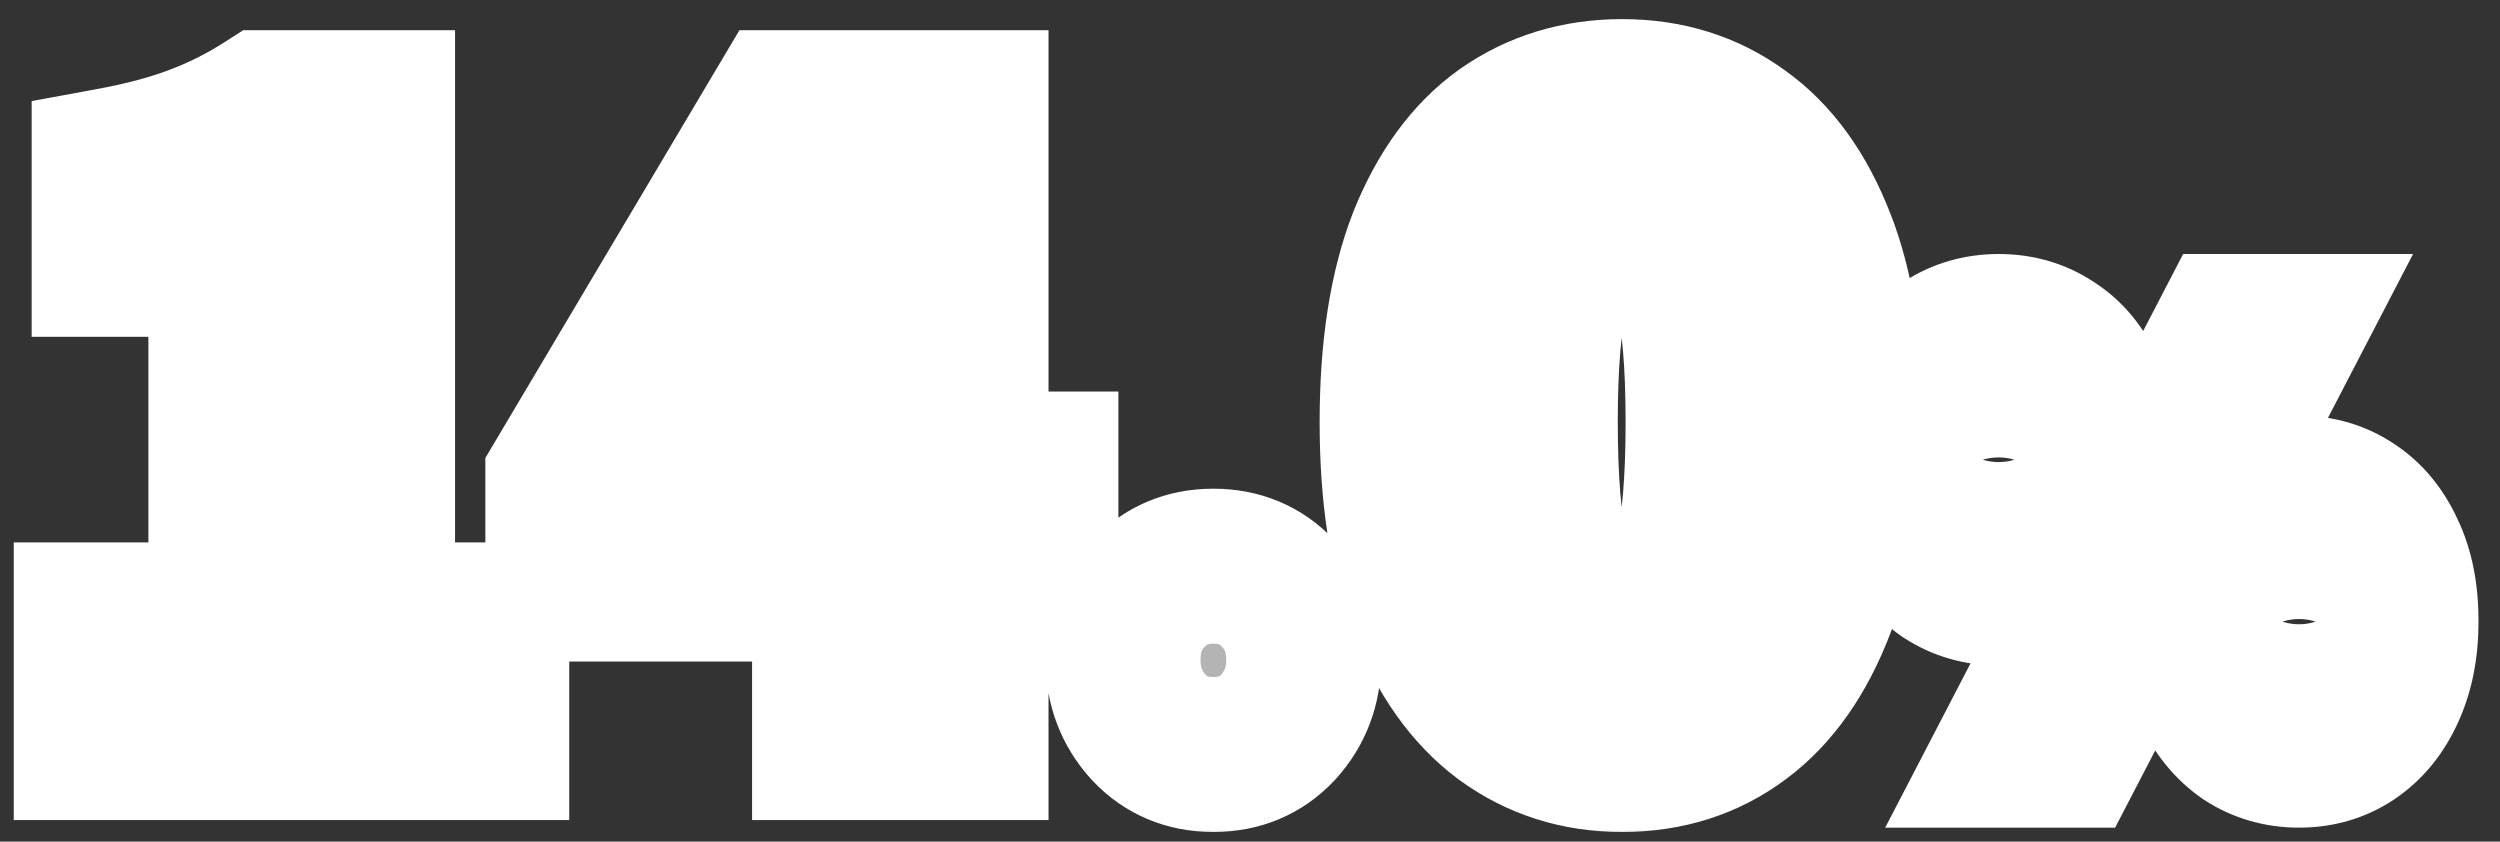 <svg width="101" height="34" viewBox="0 0 101 34" fill="none" xmlns="http://www.w3.org/2000/svg">
<rect x="0" y="0" width="101" height="34" fill="#333333" stroke="none"/>
<mask id="path-1-outside-1_54_1808" maskUnits="userSpaceOnUse" x="0" y="0" width="101" height="34" fill="black">
<rect fill="white" width="101" height="34"/>
<path d="M3.686 30V25.042H9.125V10.478H4.409V6.691C5.786 6.439 6.956 6.129 7.92 5.762C8.907 5.394 9.848 4.924 10.744 4.35H15.254V25.042H19.867V30H3.686ZM33.514 30V15.195C33.514 14.392 33.538 13.451 33.583 12.372C33.652 11.27 33.698 10.306 33.721 9.48H33.583C33.262 10.214 32.929 10.949 32.585 11.683C32.241 12.418 31.885 13.152 31.518 13.887L28.591 18.948H42.053V23.596H22.738V19.361L31.655 4.35H39.23V30H33.514ZM49.021 30.482C47.965 30.482 47.093 30.115 46.404 29.38C45.715 28.623 45.371 27.716 45.371 26.66C45.371 25.581 45.715 24.686 46.404 23.975C47.093 23.24 47.965 22.873 49.021 22.873C50.077 22.873 50.949 23.24 51.637 23.975C52.326 24.686 52.67 25.581 52.67 26.66C52.67 27.716 52.326 28.623 51.637 29.38C50.949 30.115 50.077 30.482 49.021 30.482ZM65.533 30.482C63.742 30.482 62.159 29.977 60.781 28.967C59.427 27.957 58.36 26.454 57.58 24.457C56.822 22.46 56.443 19.992 56.443 17.054C56.443 14.117 56.822 11.672 57.58 9.721C58.36 7.77 59.427 6.312 60.781 5.348C62.159 4.384 63.742 3.902 65.533 3.902C67.346 3.902 68.93 4.396 70.284 5.383C71.638 6.347 72.694 7.804 73.452 9.755C74.209 11.683 74.588 14.117 74.588 17.054C74.588 19.992 74.209 22.46 73.452 24.457C72.694 26.454 71.638 27.957 70.284 28.967C68.93 29.977 67.346 30.482 65.533 30.482ZM65.533 25.731C66.153 25.731 66.703 25.501 67.185 25.042C67.69 24.56 68.081 23.699 68.356 22.46C68.654 21.198 68.804 19.396 68.804 17.054C68.804 14.713 68.654 12.934 68.356 11.718C68.081 10.501 67.69 9.675 67.185 9.239C66.703 8.803 66.153 8.585 65.533 8.585C64.936 8.585 64.385 8.803 63.88 9.239C63.375 9.675 62.974 10.501 62.675 11.718C62.377 12.934 62.227 14.713 62.227 17.054C62.227 19.396 62.377 21.198 62.675 22.46C62.974 23.699 63.375 24.56 63.88 25.042C64.385 25.501 64.936 25.731 65.533 25.731ZM80.745 23.756C79.956 23.756 79.248 23.551 78.62 23.142C78.006 22.719 77.517 22.12 77.152 21.346C76.801 20.557 76.626 19.622 76.626 18.541C76.626 17.446 76.801 16.518 77.152 15.759C77.517 14.985 78.006 14.4 78.62 14.006C79.248 13.597 79.956 13.392 80.745 13.392C81.548 13.392 82.257 13.597 82.87 14.006C83.498 14.4 83.987 14.985 84.338 15.759C84.703 16.518 84.886 17.446 84.886 18.541C84.886 19.622 84.703 20.557 84.338 21.346C83.987 22.12 83.498 22.719 82.87 23.142C82.257 23.551 81.548 23.756 80.745 23.756ZM80.745 21.609C81.125 21.609 81.453 21.382 81.731 20.929C82.023 20.477 82.169 19.68 82.169 18.541C82.169 17.402 82.023 16.62 81.731 16.197C81.453 15.759 81.125 15.54 80.745 15.54C80.365 15.54 80.029 15.759 79.737 16.197C79.459 16.62 79.321 17.402 79.321 18.541C79.321 19.68 79.459 20.477 79.737 20.929C80.029 21.382 80.365 21.609 80.745 21.609ZM81.314 30.307L90.1 13.392H92.335L83.549 30.307H81.314ZM92.883 30.307C92.094 30.307 91.386 30.102 90.758 29.693C90.144 29.27 89.655 28.671 89.29 27.897C88.939 27.108 88.764 26.173 88.764 25.092C88.764 23.997 88.939 23.069 89.29 22.31C89.655 21.535 90.144 20.944 90.758 20.535C91.386 20.126 92.094 19.922 92.883 19.922C93.672 19.922 94.373 20.126 94.986 20.535C95.614 20.944 96.103 21.535 96.454 22.31C96.819 23.069 97.002 23.997 97.002 25.092C97.002 26.173 96.819 27.108 96.454 27.897C96.103 28.671 95.614 29.27 94.986 29.693C94.373 30.102 93.672 30.307 92.883 30.307ZM92.883 28.138C93.263 28.138 93.591 27.919 93.869 27.48C94.161 27.028 94.307 26.232 94.307 25.092C94.307 23.938 94.161 23.149 93.869 22.726C93.591 22.302 93.263 22.091 92.883 22.091C92.503 22.091 92.167 22.302 91.875 22.726C91.597 23.149 91.459 23.938 91.459 25.092C91.459 26.232 91.597 27.028 91.875 27.48C92.167 27.919 92.503 28.138 92.883 28.138Z"/>
</mask>
<path d="M3.686 30V25.042H9.125V10.478H4.409V6.691C5.786 6.439 6.956 6.129 7.92 5.762C8.907 5.394 9.848 4.924 10.744 4.35H15.254V25.042H19.867V30H3.686ZM33.514 30V15.195C33.514 14.392 33.538 13.451 33.583 12.372C33.652 11.27 33.698 10.306 33.721 9.48H33.583C33.262 10.214 32.929 10.949 32.585 11.683C32.241 12.418 31.885 13.152 31.518 13.887L28.591 18.948H42.053V23.596H22.738V19.361L31.655 4.35H39.23V30H33.514ZM49.021 30.482C47.965 30.482 47.093 30.115 46.404 29.38C45.715 28.623 45.371 27.716 45.371 26.66C45.371 25.581 45.715 24.686 46.404 23.975C47.093 23.24 47.965 22.873 49.021 22.873C50.077 22.873 50.949 23.24 51.637 23.975C52.326 24.686 52.67 25.581 52.67 26.66C52.67 27.716 52.326 28.623 51.637 29.38C50.949 30.115 50.077 30.482 49.021 30.482ZM65.533 30.482C63.742 30.482 62.159 29.977 60.781 28.967C59.427 27.957 58.36 26.454 57.58 24.457C56.822 22.46 56.443 19.992 56.443 17.054C56.443 14.117 56.822 11.672 57.58 9.721C58.36 7.77 59.427 6.312 60.781 5.348C62.159 4.384 63.742 3.902 65.533 3.902C67.346 3.902 68.93 4.396 70.284 5.383C71.638 6.347 72.694 7.804 73.452 9.755C74.209 11.683 74.588 14.117 74.588 17.054C74.588 19.992 74.209 22.46 73.452 24.457C72.694 26.454 71.638 27.957 70.284 28.967C68.93 29.977 67.346 30.482 65.533 30.482ZM65.533 25.731C66.153 25.731 66.703 25.501 67.185 25.042C67.69 24.56 68.081 23.699 68.356 22.46C68.654 21.198 68.804 19.396 68.804 17.054C68.804 14.713 68.654 12.934 68.356 11.718C68.081 10.501 67.69 9.675 67.185 9.239C66.703 8.803 66.153 8.585 65.533 8.585C64.936 8.585 64.385 8.803 63.88 9.239C63.375 9.675 62.974 10.501 62.675 11.718C62.377 12.934 62.227 14.713 62.227 17.054C62.227 19.396 62.377 21.198 62.675 22.46C62.974 23.699 63.375 24.56 63.88 25.042C64.385 25.501 64.936 25.731 65.533 25.731ZM80.745 23.756C79.956 23.756 79.248 23.551 78.62 23.142C78.006 22.719 77.517 22.12 77.152 21.346C76.801 20.557 76.626 19.622 76.626 18.541C76.626 17.446 76.801 16.518 77.152 15.759C77.517 14.985 78.006 14.4 78.62 14.006C79.248 13.597 79.956 13.392 80.745 13.392C81.548 13.392 82.257 13.597 82.87 14.006C83.498 14.4 83.987 14.985 84.338 15.759C84.703 16.518 84.886 17.446 84.886 18.541C84.886 19.622 84.703 20.557 84.338 21.346C83.987 22.12 83.498 22.719 82.87 23.142C82.257 23.551 81.548 23.756 80.745 23.756ZM80.745 21.609C81.125 21.609 81.453 21.382 81.731 20.929C82.023 20.477 82.169 19.68 82.169 18.541C82.169 17.402 82.023 16.62 81.731 16.197C81.453 15.759 81.125 15.54 80.745 15.54C80.365 15.54 80.029 15.759 79.737 16.197C79.459 16.62 79.321 17.402 79.321 18.541C79.321 19.68 79.459 20.477 79.737 20.929C80.029 21.382 80.365 21.609 80.745 21.609ZM81.314 30.307L90.1 13.392H92.335L83.549 30.307H81.314ZM92.883 30.307C92.094 30.307 91.386 30.102 90.758 29.693C90.144 29.27 89.655 28.671 89.29 27.897C88.939 27.108 88.764 26.173 88.764 25.092C88.764 23.997 88.939 23.069 89.29 22.31C89.655 21.535 90.144 20.944 90.758 20.535C91.386 20.126 92.094 19.922 92.883 19.922C93.672 19.922 94.373 20.126 94.986 20.535C95.614 20.944 96.103 21.535 96.454 22.31C96.819 23.069 97.002 23.997 97.002 25.092C97.002 26.173 96.819 27.108 96.454 27.897C96.103 28.671 95.614 29.27 94.986 29.693C94.373 30.102 93.672 30.307 92.883 30.307ZM92.883 28.138C93.263 28.138 93.591 27.919 93.869 27.48C94.161 27.028 94.307 26.232 94.307 25.092C94.307 23.938 94.161 23.149 93.869 22.726C93.591 22.302 93.263 22.091 92.883 22.091C92.503 22.091 92.167 22.302 91.875 22.726C91.597 23.149 91.459 23.938 91.459 25.092C91.459 26.232 91.597 27.028 91.875 27.48C92.167 27.919 92.503 28.138 92.883 28.138Z" fill="#B4B4B4"/>
<path d="M3.686 30H0.556V33.13H3.686V30ZM3.686 25.042V21.912H0.556V25.042H3.686ZM9.125 25.042V28.172H12.255V25.042H9.125ZM9.125 10.478H12.255V7.348H9.125V10.478ZM4.409 10.478H1.279V13.608H4.409V10.478ZM4.409 6.691L3.844 3.612L1.279 4.083V6.691H4.409ZM7.92 5.762L6.829 2.828L6.817 2.832L6.806 2.837L7.92 5.762ZM10.744 4.35V1.22H9.827L9.054 1.715L10.744 4.35ZM15.254 4.35H18.384V1.22H15.254V4.35ZM15.254 25.042H12.124V28.172H15.254V25.042ZM19.867 25.042H22.997V21.912H19.867V25.042ZM19.867 30V33.13H22.997V30H19.867ZM6.815 30V25.042H0.556V30H6.815ZM3.686 28.172H9.125V21.912H3.686V28.172ZM12.255 25.042V10.478H5.995V25.042H12.255ZM9.125 7.348H4.409V13.608H9.125V7.348ZM7.539 10.478V6.691H1.279V10.478H7.539ZM4.973 9.77C6.476 9.494 7.842 9.141 9.035 8.686L6.806 2.837C6.071 3.117 5.095 3.383 3.844 3.612L4.973 9.77ZM9.012 8.695C10.21 8.249 11.351 7.678 12.433 6.985L9.054 1.715C8.345 2.169 7.605 2.539 6.829 2.828L9.012 8.695ZM10.744 7.48H15.254V1.22H10.744V7.48ZM12.124 4.35V25.042H18.384V4.35H12.124ZM15.254 28.172H19.867V21.912H15.254V28.172ZM16.738 25.042V30H22.997V25.042H16.738ZM19.867 26.87H3.686V33.13H19.867V26.87ZM33.514 30H30.384V33.13H33.514V30ZM33.583 12.372L30.459 12.177L30.458 12.208L30.456 12.239L33.583 12.372ZM33.721 9.48L36.85 9.567L36.939 6.35H33.721V9.48ZM33.583 9.48V6.35H31.536L30.716 8.225L33.583 9.48ZM32.585 11.683L35.419 13.012V13.012L32.585 11.683ZM31.518 13.887L34.227 15.454L34.275 15.372L34.317 15.287L31.518 13.887ZM28.591 18.948L25.881 17.381L23.166 22.078H28.591V18.948ZM42.053 18.948H45.183V15.818H42.053V18.948ZM42.053 23.596V26.726H45.183V23.596H42.053ZM22.738 23.596H19.608V26.726H22.738V23.596ZM22.738 19.361L20.047 17.763L19.608 18.502V19.361H22.738ZM31.655 4.35V1.22H29.874L28.964 2.751L31.655 4.35ZM39.23 4.35H42.36V1.22H39.23V4.35ZM39.23 30V33.13H42.36V30H39.23ZM36.645 30V15.195H30.384V30H36.645ZM36.645 15.195C36.645 14.448 36.666 13.553 36.711 12.505L30.456 12.239C30.409 13.348 30.384 14.335 30.384 15.195H36.645ZM36.707 12.567C36.778 11.441 36.826 10.439 36.85 9.567L30.592 9.393C30.571 10.174 30.527 11.1 30.459 12.177L36.707 12.567ZM33.721 6.35H33.583V12.61H33.721V6.35ZM30.716 8.225C30.405 8.935 30.084 9.645 29.751 10.355L35.419 13.012C35.775 12.253 36.119 11.494 36.451 10.735L30.716 8.225ZM29.751 10.355C29.418 11.065 29.074 11.776 28.718 12.487L34.317 15.287C34.696 14.529 35.063 13.771 35.419 13.012L29.751 10.355ZM28.808 12.32L25.881 17.381L31.301 20.515L34.227 15.454L28.808 12.32ZM28.591 22.078H42.053V15.818H28.591V22.078ZM38.923 18.948V23.596H45.183V18.948H38.923ZM42.053 20.466H22.738V26.726H42.053V20.466ZM25.868 23.596V19.361H19.608V23.596H25.868ZM25.429 20.96L34.346 5.948L28.964 2.751L20.047 17.763L25.429 20.96ZM31.655 7.48H39.23V1.22H31.655V7.48ZM36.1 4.35V30H42.36V4.35H36.1ZM39.23 26.87H33.514V33.13H39.23V26.87ZM46.404 29.38L44.088 31.486L44.104 31.503L44.121 31.521L46.404 29.38ZM46.404 23.975L48.653 26.151L48.671 26.134L48.688 26.116L46.404 23.975ZM51.637 23.975L49.354 26.116L49.371 26.134L49.388 26.151L51.637 23.975ZM51.637 29.38L53.921 31.521L53.937 31.503L53.953 31.486L51.637 29.38ZM49.021 27.352C48.862 27.352 48.799 27.326 48.789 27.322C48.783 27.319 48.751 27.307 48.688 27.24L44.121 31.521C45.433 32.92 47.147 33.612 49.021 33.612V27.352ZM48.72 27.275C48.573 27.113 48.501 26.965 48.501 26.66H42.241C42.241 28.468 42.858 30.133 44.088 31.486L48.72 27.275ZM48.501 26.66C48.501 26.314 48.583 26.224 48.653 26.151L44.155 21.798C42.848 23.148 42.241 24.849 42.241 26.66H48.501ZM48.688 26.116C48.751 26.048 48.783 26.036 48.789 26.033C48.799 26.029 48.862 26.003 49.021 26.003V19.743C47.147 19.743 45.433 20.435 44.121 21.834L48.688 26.116ZM49.021 26.003C49.18 26.003 49.243 26.029 49.252 26.033C49.258 26.036 49.29 26.048 49.354 26.116L53.921 21.834C52.609 20.435 50.894 19.743 49.021 19.743V26.003ZM49.388 26.151C49.459 26.224 49.54 26.314 49.54 26.66H55.8C55.8 24.849 55.193 23.148 53.887 21.798L49.388 26.151ZM49.54 26.66C49.54 26.965 49.468 27.113 49.321 27.275L53.953 31.486C55.184 30.133 55.8 28.468 55.8 26.66H49.54ZM49.354 27.24C49.29 27.307 49.258 27.319 49.252 27.322C49.243 27.326 49.18 27.352 49.021 27.352V33.612C50.894 33.612 52.609 32.92 53.921 31.521L49.354 27.24ZM60.781 28.967L58.91 31.476L58.92 31.484L58.931 31.491L60.781 28.967ZM57.58 24.457L54.653 25.567L54.658 25.581L54.664 25.596L57.58 24.457ZM57.58 9.721L54.673 8.558L54.667 8.573L54.662 8.588L57.58 9.721ZM60.781 5.348L58.986 2.784L58.976 2.791L58.966 2.798L60.781 5.348ZM70.284 5.383L68.441 7.912L68.455 7.923L68.469 7.933L70.284 5.383ZM73.452 9.755L70.534 10.888L70.538 10.9L73.452 9.755ZM73.452 24.457L70.525 23.347L73.452 24.457ZM70.284 28.967L68.413 26.458L70.284 28.967ZM67.185 25.042L69.344 27.309L69.347 27.306L67.185 25.042ZM68.356 22.46L65.31 21.74L65.305 21.76L65.3 21.781L68.356 22.46ZM68.356 11.718L65.303 12.409L65.309 12.436L65.316 12.463L68.356 11.718ZM67.185 9.239L65.085 11.56L65.112 11.584L65.14 11.608L67.185 9.239ZM63.88 9.239L61.834 6.87V6.87L63.88 9.239ZM62.675 11.718L65.715 12.463V12.463L62.675 11.718ZM62.675 22.46L59.629 23.18L59.632 23.192L62.675 22.46ZM63.88 25.042L61.719 27.306L61.746 27.332L61.775 27.358L63.88 25.042ZM65.533 27.352C64.374 27.352 63.446 27.04 62.632 26.443L58.931 31.491C60.872 32.915 63.111 33.612 65.533 33.612V27.352ZM62.653 26.458C61.879 25.881 61.119 24.915 60.495 23.317L54.664 25.596C55.601 27.993 56.976 30.034 58.91 31.476L62.653 26.458ZM60.506 23.347C59.923 21.81 59.573 19.746 59.573 17.054H53.313C53.313 20.239 53.721 23.11 54.653 25.567L60.506 23.347ZM59.573 17.054C59.573 14.359 59.924 12.329 60.497 10.854L54.662 8.588C53.72 11.014 53.313 13.874 53.313 17.054H59.573ZM60.486 10.883C61.102 9.344 61.846 8.433 62.597 7.898L58.966 2.798C57.008 4.192 55.618 6.196 54.673 8.558L60.486 10.883ZM62.576 7.913C63.392 7.341 64.341 7.032 65.533 7.032V0.772C63.144 0.772 60.925 1.427 58.986 2.784L62.576 7.913ZM65.533 7.032C66.741 7.032 67.666 7.348 68.441 7.912L72.127 2.853C70.193 1.444 67.951 0.772 65.533 0.772V7.032ZM68.469 7.933C69.21 8.46 69.94 9.36 70.534 10.888L76.369 8.623C75.448 6.249 74.066 4.233 72.099 2.833L68.469 7.933ZM70.538 10.9C71.106 12.345 71.458 14.357 71.458 17.054H77.718C77.718 13.876 77.312 11.022 76.365 8.611L70.538 10.9ZM71.458 17.054C71.458 19.746 71.108 21.81 70.525 23.347L76.378 25.567C77.31 23.11 77.718 20.239 77.718 17.054H71.458ZM70.525 23.347C69.924 24.933 69.178 25.888 68.413 26.458L72.155 31.476C74.099 30.027 75.465 27.975 76.378 25.567L70.525 23.347ZM68.413 26.458C67.64 27.035 66.724 27.352 65.533 27.352V33.612C67.968 33.612 70.22 32.92 72.155 31.476L68.413 26.458ZM65.533 28.861C67.019 28.861 68.327 28.277 69.344 27.309L65.027 22.776C65.031 22.771 65.09 22.718 65.207 22.669C65.328 22.619 65.446 22.601 65.533 22.601V28.861ZM69.347 27.306C70.537 26.17 71.097 24.555 71.411 23.139L65.3 21.781C65.195 22.257 65.088 22.563 65.006 22.743C64.921 22.929 64.904 22.893 65.024 22.778L69.347 27.306ZM71.402 23.18C71.784 21.564 71.933 19.477 71.933 17.054H65.674C65.674 19.314 65.525 20.831 65.31 21.74L71.402 23.18ZM71.933 17.054C71.933 14.639 71.785 12.559 71.396 10.972L65.316 12.463C65.524 13.309 65.674 14.787 65.674 17.054H71.933ZM71.409 11.027C71.096 9.647 70.522 7.985 69.231 6.87L65.14 11.608C64.963 11.455 64.953 11.367 65.026 11.522C65.096 11.67 65.199 11.949 65.303 12.409L71.409 11.027ZM69.285 6.918C68.259 5.989 66.969 5.455 65.533 5.455V11.715C65.467 11.715 65.367 11.701 65.259 11.659C65.153 11.617 65.096 11.569 65.085 11.56L69.285 6.918ZM65.533 5.455C64.095 5.455 62.836 6.005 61.834 6.87L65.926 11.608C65.946 11.59 65.913 11.623 65.824 11.659C65.73 11.696 65.626 11.715 65.533 11.715V5.455ZM61.834 6.87C60.565 7.966 59.972 9.599 59.635 10.972L65.715 12.463C65.829 11.998 65.939 11.711 66.015 11.554C66.096 11.388 66.092 11.464 65.926 11.608L61.834 6.87ZM59.635 10.972C59.246 12.559 59.097 14.639 59.097 17.054H65.358C65.358 14.787 65.507 13.309 65.715 12.463L59.635 10.972ZM59.097 17.054C59.097 19.477 59.247 21.564 59.629 23.18L65.721 21.74C65.506 20.831 65.358 19.314 65.358 17.054H59.097ZM59.632 23.192C59.971 24.601 60.549 26.189 61.719 27.306L66.041 22.778C66.152 22.884 66.128 22.908 66.037 22.711C65.948 22.522 65.834 22.208 65.718 21.727L59.632 23.192ZM61.775 27.358C62.767 28.26 64.045 28.861 65.533 28.861V22.601C65.648 22.601 65.77 22.625 65.876 22.669C65.975 22.711 66.01 22.748 65.986 22.726L61.775 27.358ZM78.62 23.142L76.841 25.718L76.876 25.742L76.912 25.765L78.62 23.142ZM77.152 21.346L74.291 22.617L74.306 22.649L74.321 22.681L77.152 21.346ZM77.152 15.759L74.321 14.423L74.315 14.435L74.31 14.447L77.152 15.759ZM78.62 14.006L80.312 16.639L80.32 16.634L80.328 16.629L78.62 14.006ZM82.87 14.006L81.134 16.61L81.169 16.634L81.206 16.657L82.87 14.006ZM84.338 15.759L81.487 17.05L81.501 17.082L81.517 17.115L84.338 15.759ZM84.338 21.346L81.498 20.031L81.492 20.043L81.487 20.055L84.338 21.346ZM82.87 23.142L84.606 25.747L84.613 25.742L84.62 25.737L82.87 23.142ZM81.731 20.929L79.101 19.233L79.081 19.263L79.062 19.294L81.731 20.929ZM81.731 16.197L79.087 17.872L79.119 17.923L79.154 17.974L81.731 16.197ZM79.737 16.197L77.133 14.461L77.126 14.471L77.119 14.482L79.737 16.197ZM79.737 20.929L77.068 22.565L77.087 22.596L77.107 22.626L79.737 20.929ZM81.314 30.307L78.537 28.864L76.162 33.437H81.314V30.307ZM90.1 13.392V10.262H88.199L87.323 11.95L90.1 13.392ZM92.335 13.392L95.113 14.835L97.488 10.262H92.335V13.392ZM83.549 30.307V33.437H85.451L86.327 31.75L83.549 30.307ZM90.758 29.693L88.979 32.269L89.014 32.293L89.05 32.316L90.758 29.693ZM89.29 27.897L86.429 29.168L86.444 29.2L86.459 29.232L89.29 27.897ZM89.29 22.31L86.459 20.974L86.453 20.986L86.448 20.998L89.29 22.31ZM90.758 20.535L89.05 17.912L89.035 17.921L89.021 17.931L90.758 20.535ZM94.986 20.535L93.25 23.139L93.264 23.149L93.278 23.158L94.986 20.535ZM96.454 22.31L93.603 23.601L93.618 23.634L93.633 23.666L96.454 22.31ZM96.454 27.897L93.614 26.582L93.608 26.594L93.603 26.605L96.454 27.897ZM94.986 29.693L96.722 32.298L96.729 32.293L96.736 32.288L94.986 29.693ZM93.869 27.48L91.239 25.784L91.231 25.795L91.225 25.806L93.869 27.48ZM93.869 22.726L91.251 24.441L91.271 24.472L91.292 24.503L93.869 22.726ZM91.875 22.726L89.298 20.949L89.277 20.98L89.257 21.011L91.875 22.726ZM91.875 27.48L89.206 29.116L89.237 29.167L89.271 29.217L91.875 27.48ZM80.745 20.626C80.529 20.626 80.42 20.58 80.328 20.519L76.912 25.765C78.075 26.523 79.383 26.886 80.745 26.886V20.626ZM80.398 20.567C80.302 20.5 80.148 20.36 79.982 20.01L74.321 22.681C74.886 23.879 75.71 24.937 76.841 25.718L80.398 20.567ZM80.012 20.074C79.878 19.773 79.756 19.291 79.756 18.541H73.496C73.496 19.953 73.724 21.34 74.291 22.617L80.012 20.074ZM79.756 18.541C79.756 17.764 79.882 17.312 79.993 17.07L74.31 14.447C73.72 15.724 73.496 17.127 73.496 18.541H79.756ZM79.982 17.094C80.141 16.757 80.272 16.664 80.312 16.639L76.927 11.373C75.74 12.136 74.892 13.212 74.321 14.423L79.982 17.094ZM80.328 16.629C80.42 16.569 80.529 16.522 80.745 16.522V10.262C79.383 10.262 78.075 10.625 76.912 11.383L80.328 16.629ZM80.745 16.522C80.988 16.522 81.081 16.575 81.134 16.61L84.606 11.402C83.433 10.619 82.108 10.262 80.745 10.262V16.522ZM81.206 16.657C81.24 16.678 81.352 16.752 81.487 17.05L87.189 14.467C86.623 13.217 85.756 12.122 84.534 11.355L81.206 16.657ZM81.517 17.115C81.627 17.344 81.756 17.78 81.756 18.541H88.016C88.016 17.112 87.779 15.692 87.159 14.402L81.517 17.115ZM81.756 18.541C81.756 19.276 81.631 19.742 81.498 20.031L87.178 22.661C87.775 21.372 88.016 19.968 88.016 18.541H81.756ZM81.487 20.055C81.345 20.366 81.21 20.486 81.12 20.547L84.62 25.737C85.786 24.951 86.629 23.873 87.189 22.637L81.487 20.055ZM81.134 20.538C81.081 20.573 80.988 20.626 80.745 20.626V26.886C82.108 26.886 83.433 26.529 84.606 25.747L81.134 20.538ZM80.745 24.738C82.62 24.738 83.803 23.537 84.399 22.565L79.062 19.294C79.08 19.264 79.206 19.064 79.5 18.861C79.83 18.634 80.267 18.479 80.745 18.479V24.738ZM84.361 22.626C85.182 21.353 85.299 19.745 85.299 18.541H79.039C79.039 18.991 79.009 19.274 78.981 19.428C78.967 19.501 78.96 19.516 78.969 19.489C78.978 19.463 79.014 19.367 79.101 19.233L84.361 22.626ZM85.299 18.541C85.299 17.854 85.256 17.168 85.136 16.526C85.022 15.915 84.801 15.136 84.307 14.42L79.154 17.974C79.044 17.814 78.996 17.692 78.981 17.651C78.965 17.608 78.971 17.61 78.983 17.676C79.009 17.815 79.039 18.089 79.039 18.541H85.299ZM84.375 14.522C83.756 13.545 82.57 12.41 80.745 12.41V18.669C80.291 18.669 79.868 18.527 79.54 18.308C79.245 18.111 79.112 17.912 79.087 17.872L84.375 14.522ZM80.745 12.41C78.943 12.41 77.76 13.52 77.133 14.461L82.341 17.933C82.322 17.962 82.197 18.143 81.918 18.326C81.607 18.528 81.197 18.669 80.745 18.669V12.41ZM77.119 14.482C76.654 15.191 76.449 15.957 76.343 16.553C76.231 17.184 76.191 17.86 76.191 18.541H82.451C82.451 18.083 82.48 17.799 82.507 17.648C82.519 17.576 82.526 17.567 82.513 17.604C82.502 17.637 82.458 17.755 82.355 17.912L77.119 14.482ZM76.191 18.541C76.191 19.734 76.3 21.311 77.068 22.565L82.406 19.294C82.486 19.425 82.518 19.517 82.524 19.536C82.531 19.556 82.522 19.534 82.508 19.455C82.479 19.29 82.451 18.997 82.451 18.541H76.191ZM77.107 22.626C77.712 23.565 78.894 24.738 80.745 24.738V18.479C81.221 18.479 81.645 18.633 81.957 18.843C82.236 19.031 82.355 19.214 82.367 19.233L77.107 22.626ZM84.092 31.75L92.878 14.835L87.323 11.95L78.537 28.864L84.092 31.75ZM90.1 16.522H92.335V10.262H90.1V16.522ZM89.557 11.95L80.772 28.864L86.327 31.75L95.113 14.835L89.557 11.95ZM83.549 27.177H81.314V33.437H83.549V27.177ZM92.883 27.177C92.667 27.177 92.558 27.131 92.466 27.07L89.05 32.316C90.213 33.074 91.521 33.437 92.883 33.437V27.177ZM92.536 27.118C92.44 27.052 92.286 26.912 92.12 26.561L86.459 29.232C87.024 30.43 87.848 31.488 88.979 32.269L92.536 27.118ZM92.15 26.625C92.016 26.324 91.894 25.842 91.894 25.092H85.634C85.634 26.504 85.862 27.892 86.429 29.168L92.15 26.625ZM91.894 25.092C91.894 24.316 92.02 23.863 92.132 23.621L86.448 20.998C85.858 22.275 85.634 23.678 85.634 25.092H91.894ZM92.12 23.645C92.282 23.301 92.425 23.185 92.494 23.139L89.021 17.931C87.863 18.703 87.027 19.77 86.459 20.974L92.12 23.645ZM92.466 23.158C92.558 23.098 92.667 23.052 92.883 23.052V16.791C91.521 16.791 90.213 17.154 89.05 17.912L92.466 23.158ZM92.883 23.052C93.099 23.052 93.187 23.097 93.25 23.139L96.722 17.931C95.558 17.155 94.244 16.791 92.883 16.791V23.052ZM93.278 23.158C93.341 23.199 93.465 23.296 93.603 23.601L99.305 21.018C98.742 19.775 97.887 18.689 96.694 17.912L93.278 23.158ZM93.633 23.666C93.743 23.895 93.872 24.331 93.872 25.092H100.132C100.132 23.663 99.895 22.243 99.275 20.953L93.633 23.666ZM93.872 25.092C93.872 25.827 93.748 26.293 93.614 26.582L99.294 29.212C99.891 27.923 100.132 26.52 100.132 25.092H93.872ZM93.603 26.605C93.462 26.918 93.327 27.037 93.236 27.098L96.736 32.288C97.902 31.502 98.746 30.424 99.305 29.188L93.603 26.605ZM93.25 27.089C93.187 27.131 93.099 27.177 92.883 27.177V33.437C94.244 33.437 95.558 33.074 96.722 32.298L93.25 27.089ZM92.883 31.268C94.708 31.268 95.894 30.132 96.513 29.155L91.225 25.806C91.25 25.765 91.383 25.566 91.678 25.369C92.006 25.15 92.429 25.008 92.883 25.008V31.268ZM96.499 29.177C97.32 27.904 97.437 26.296 97.437 25.092H91.177C91.177 25.542 91.147 25.825 91.119 25.979C91.106 26.052 91.098 26.067 91.107 26.04C91.116 26.015 91.152 25.918 91.239 25.784L96.499 29.177ZM97.437 25.092C97.437 24.399 97.394 23.709 97.275 23.065C97.162 22.455 96.942 21.669 96.445 20.949L91.292 24.503C91.18 24.34 91.131 24.216 91.117 24.176C91.102 24.134 91.107 24.137 91.12 24.205C91.147 24.35 91.177 24.631 91.177 25.092H97.437ZM96.487 21.011C95.845 20.032 94.657 18.961 92.883 18.961V25.221C92.453 25.221 92.044 25.09 91.719 24.88C91.423 24.69 91.284 24.492 91.251 24.441L96.487 21.011ZM92.883 18.961C91.13 18.961 89.948 20.007 89.298 20.949L94.452 24.503C94.425 24.541 94.294 24.721 94.015 24.897C93.707 25.091 93.311 25.221 92.883 25.221V18.961ZM89.257 21.011C88.789 21.724 88.585 22.496 88.48 23.093C88.369 23.726 88.329 24.405 88.329 25.092H94.589C94.589 24.625 94.618 24.334 94.645 24.177C94.658 24.104 94.665 24.093 94.653 24.129C94.642 24.162 94.598 24.281 94.493 24.441L89.257 21.011ZM88.329 25.092C88.329 26.285 88.438 27.862 89.206 29.116L94.544 25.845C94.624 25.976 94.656 26.068 94.662 26.087C94.669 26.107 94.66 26.085 94.646 26.006C94.618 25.841 94.589 25.549 94.589 25.092H88.329ZM89.271 29.217C89.898 30.158 91.081 31.268 92.883 31.268V25.008C93.335 25.008 93.745 25.149 94.056 25.352C94.335 25.534 94.46 25.716 94.479 25.744L89.271 29.217Z" fill="white" mask="url(#path-1-outside-1_54_1808)"/>
</svg>
